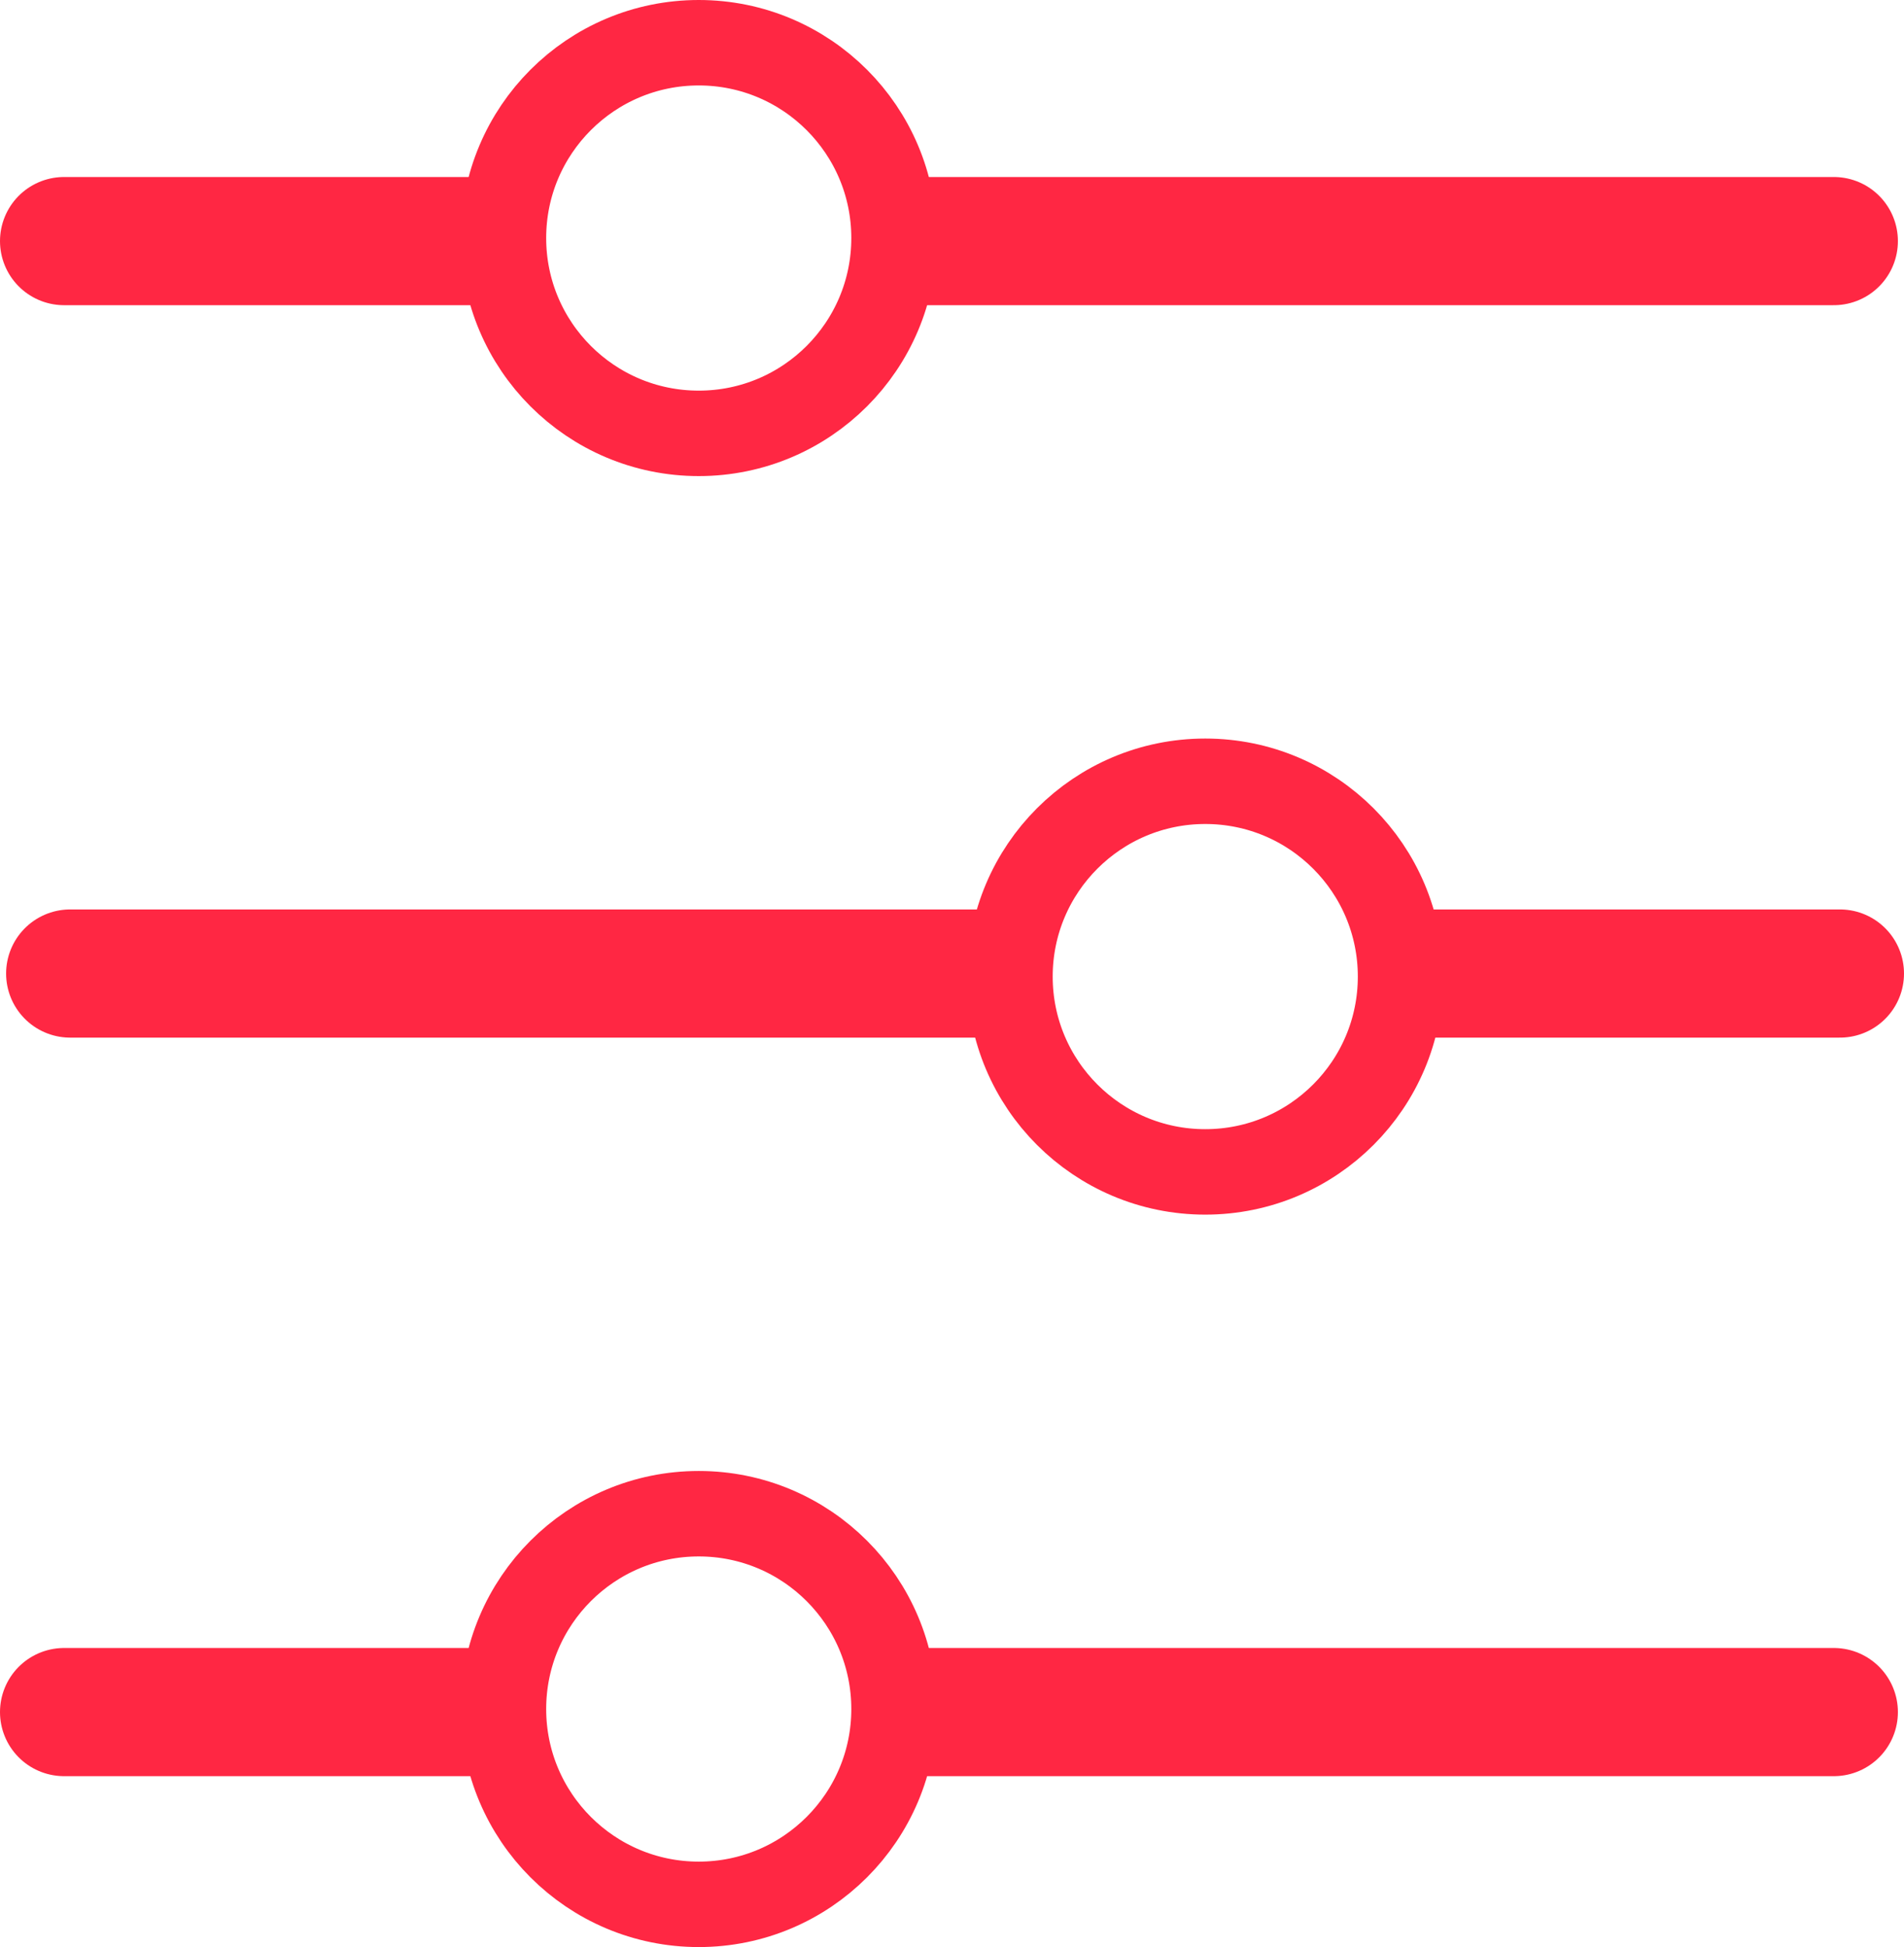 <?xml version="1.0" encoding="UTF-8"?> <!-- Generator: Adobe Illustrator 21.1.0, SVG Export Plug-In . SVG Version: 6.00 Build 0) --> <svg xmlns="http://www.w3.org/2000/svg" xmlns:xlink="http://www.w3.org/1999/xlink" id="Слой_2" x="0px" y="0px" viewBox="0 0 312 319" style="enable-background:new 0 0 312 319;" xml:space="preserve"> <style type="text/css"> .st0{fill:none;stroke:#FF2743;stroke-width:21;stroke-linecap:round;stroke-miterlimit:10;} .st1{fill:none;stroke:#FF2743;stroke-width:14;stroke-miterlimit:10;} </style> <g> <g> <line class="st0" x1="10.5" y1="39.5" x2="77.5" y2="39.5"></line> <line class="st0" x1="150.5" y1="39.5" x2="300.5" y2="39.5"></line> <circle class="st1" cx="114.5" cy="39" r="32"></circle> </g> <g> <line class="st0" x1="10.5" y1="280.5" x2="77.5" y2="280.5"></line> <line class="st0" x1="150.5" y1="280.5" x2="300.5" y2="280.5"></line> <circle class="st1" cx="114.5" cy="280" r="32"></circle> </g> <g> <line class="st0" x1="301.5" y1="159.5" x2="234.5" y2="159.5"></line> <line class="st0" x1="161.5" y1="159.5" x2="11.5" y2="159.5"></line> <circle class="st1" cx="197.5" cy="160" r="32"></circle> </g> </g> </svg> 